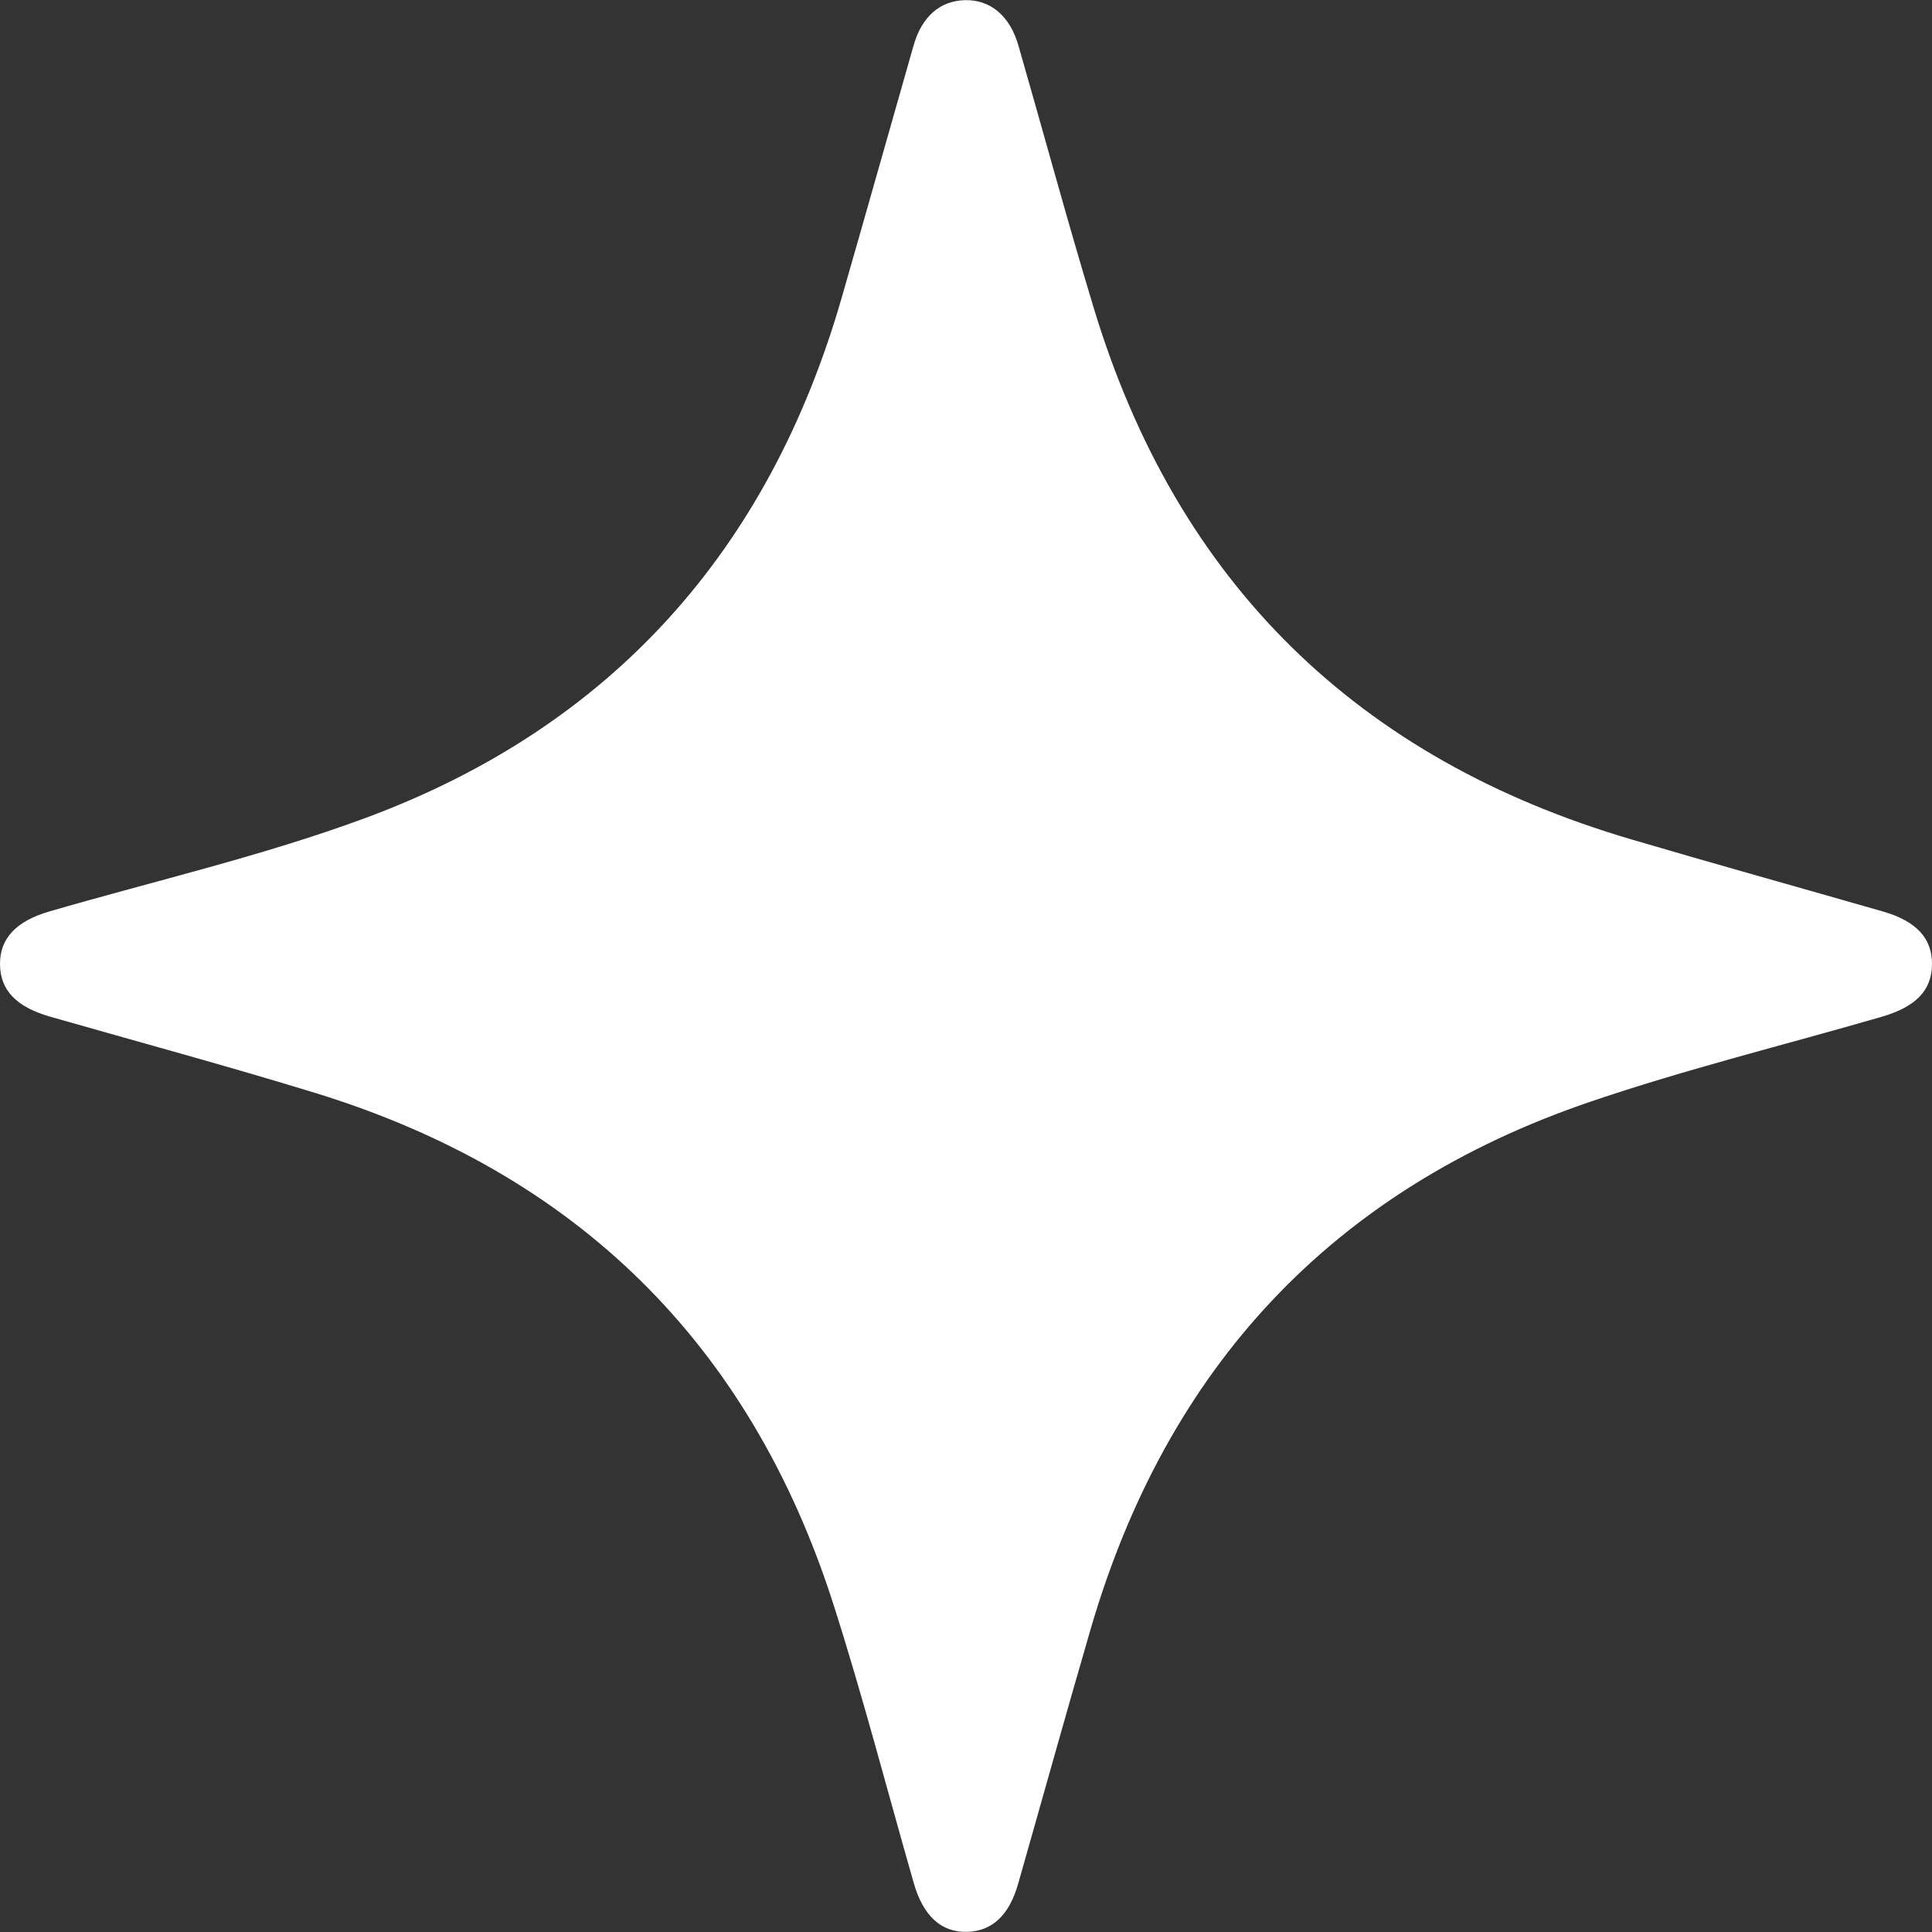<svg width="24" height="24" viewBox="0 0 24 24" fill="none" xmlns="http://www.w3.org/2000/svg">
<rect x="0" y="0" width="24" height="24" fill="#333333" stroke="none"/>
<path d="M11.986 0.002C12.303 -0.006 12.546 0.198 12.651 0.565C12.965 1.656 13.261 2.751 13.59 3.836C14.624 7.242 16.866 9.429 20.268 10.428C21.307 10.734 22.35 11.024 23.391 11.323C23.808 11.443 24.004 11.659 24 11.981C23.996 12.302 23.802 12.506 23.378 12.63C22.168 12.981 20.941 13.282 19.75 13.688C16.548 14.779 14.495 16.991 13.548 20.238C13.242 21.289 12.949 22.344 12.649 23.397C12.537 23.792 12.326 23.99 12.014 23.998C11.694 24.007 11.469 23.802 11.352 23.395C11.02 22.238 10.719 21.072 10.352 19.926C9.315 16.689 7.156 14.572 3.913 13.576C2.821 13.241 1.719 12.943 0.621 12.629C0.204 12.509 0.003 12.302 3.62276e-05 11.98C-0.003 11.657 0.201 11.443 0.611 11.323C1.924 10.941 3.266 10.633 4.546 10.159C7.603 9.025 9.555 6.83 10.457 3.694C10.757 2.652 11.051 1.607 11.349 0.564C11.452 0.205 11.677 0.01 11.986 0.002Z" fill="white"/>
</svg>
